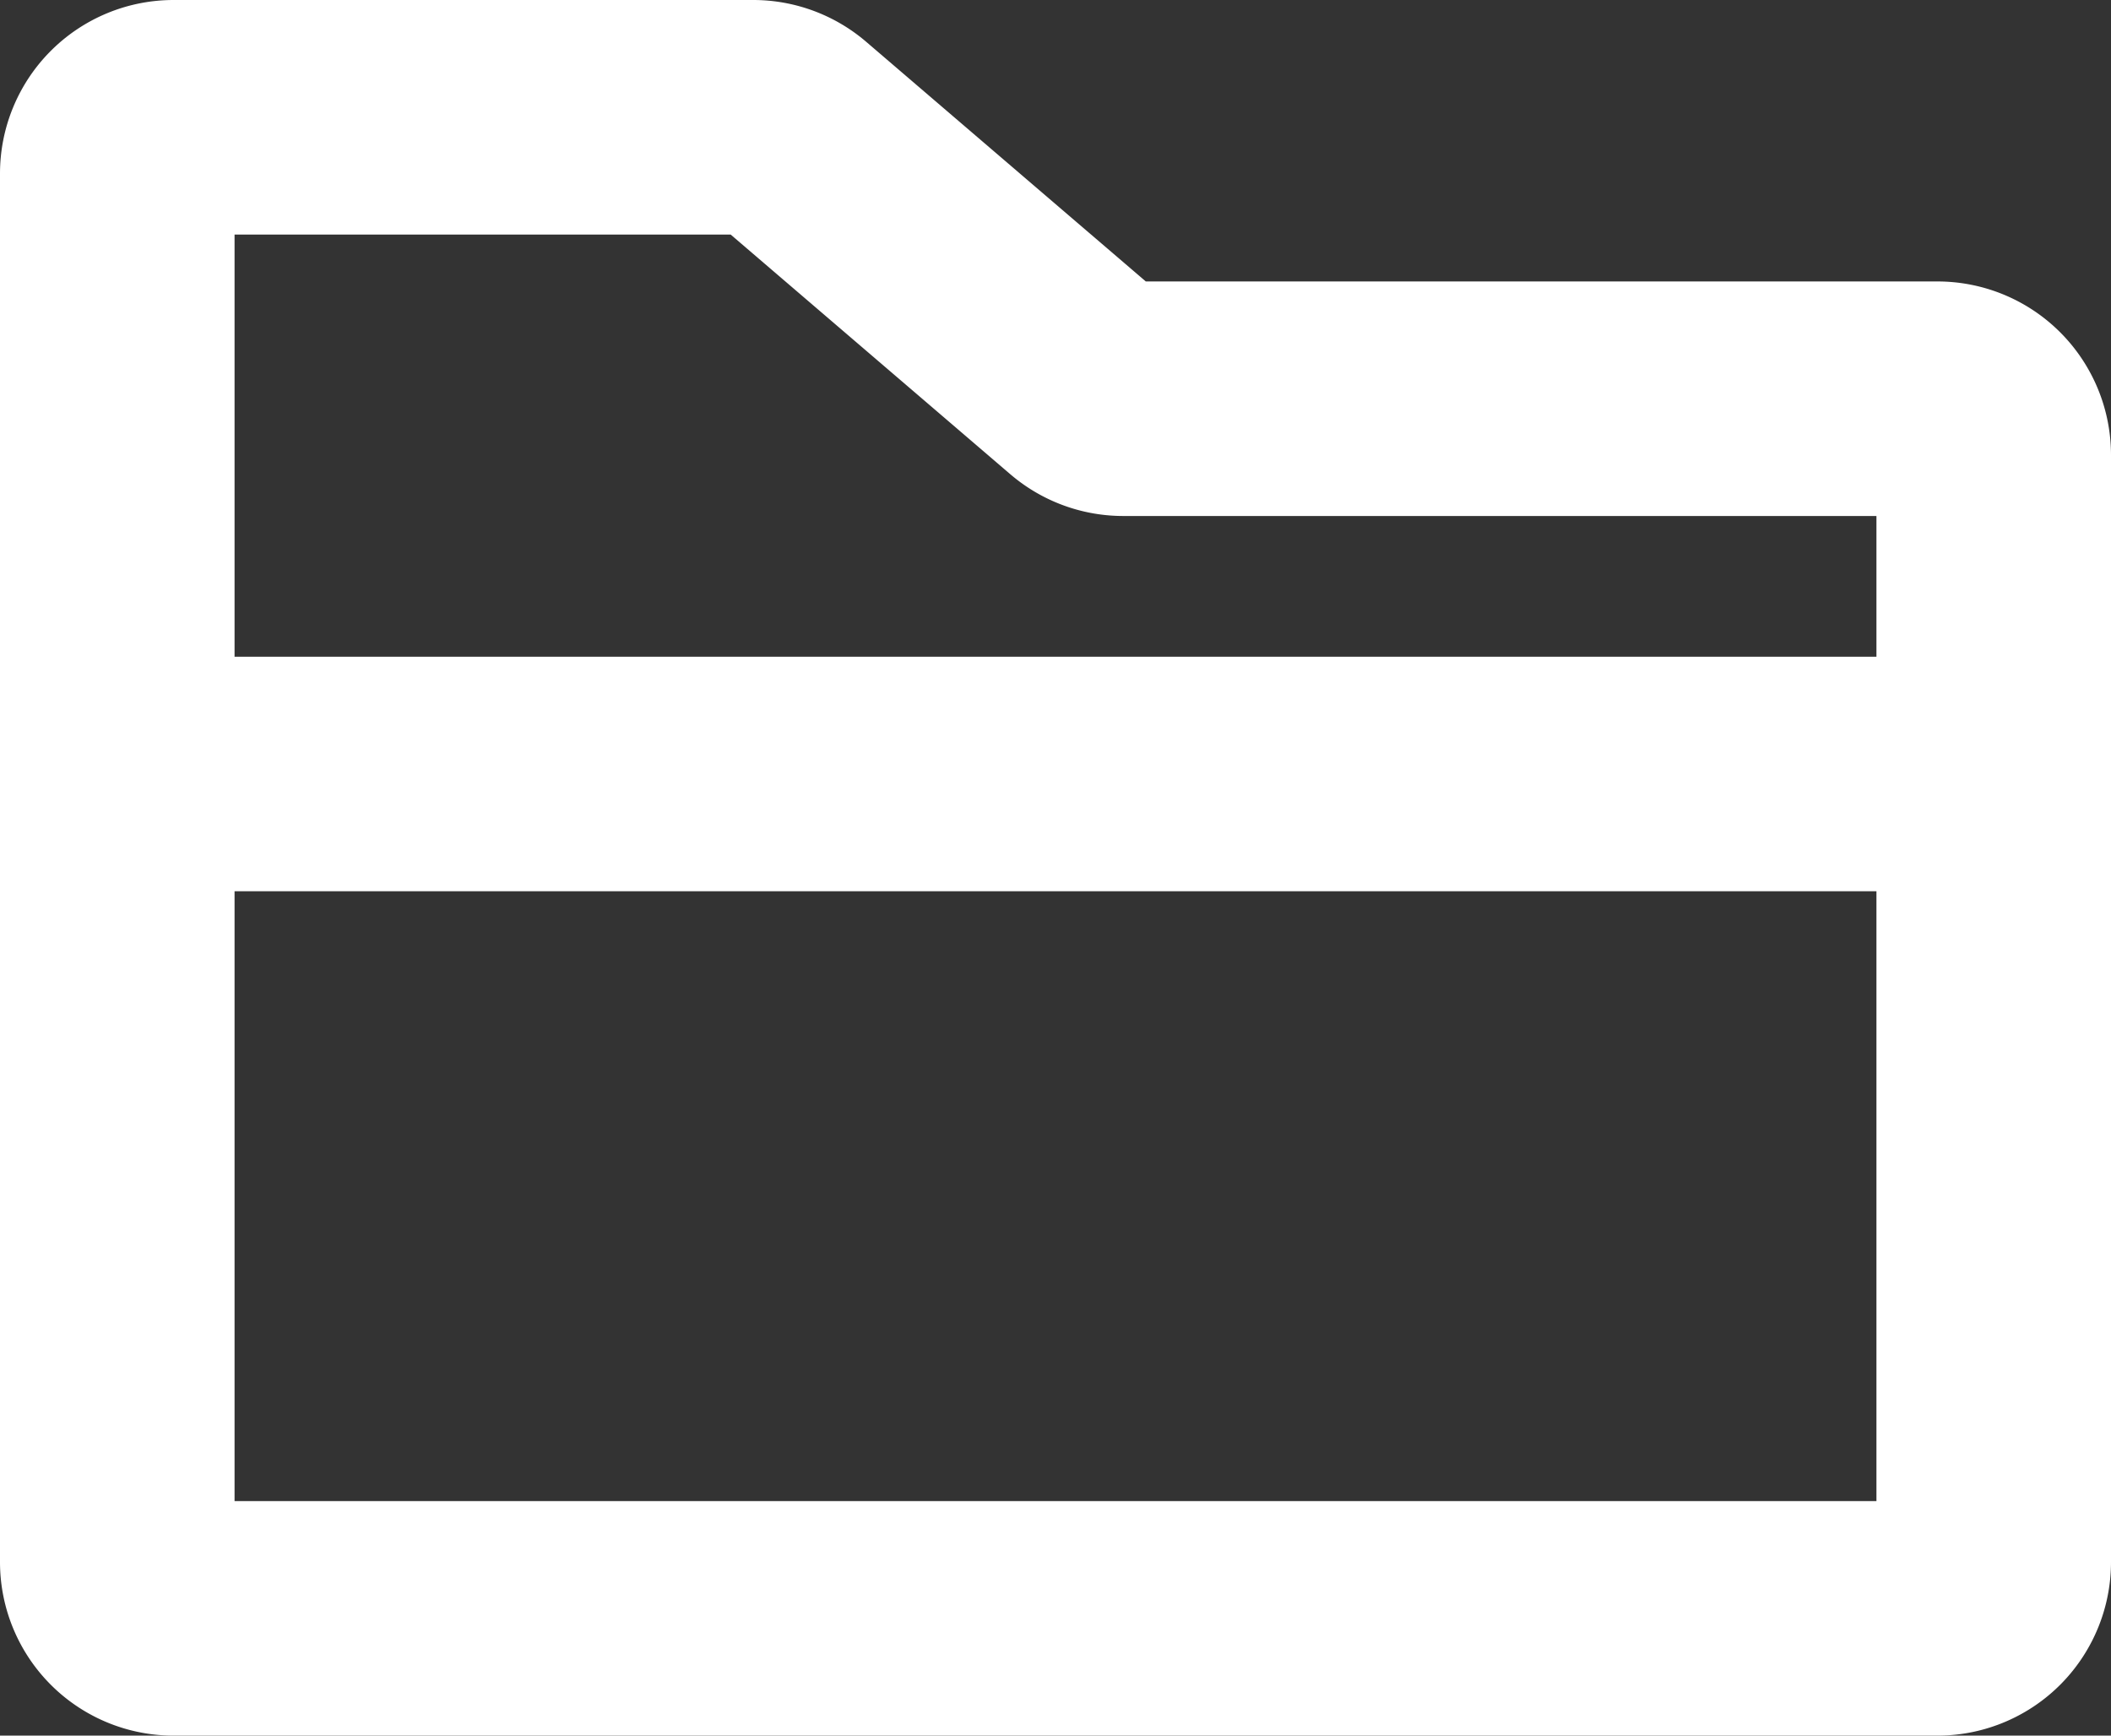 <svg xmlns="http://www.w3.org/2000/svg" width="22.5" height="18.5" viewBox="0 0 22.5 18.5">
  <rect x="0" y="0" width="22.5" height="18.5" fill="#333333" stroke="none"/>
  <path id="source_icons_folder" d="M2,11V4.6A.6.6,0,0,1,2.6,4H8.778a.6.6,0,0,1,.39.144l3.163,2.711A.6.6,0,0,0,12.722,7H21.4a.6.6,0,0,1,.6.6V11M2,11v8.4a.6.6,0,0,0,.6.6H21.4a.6.6,0,0,0,.6-.6V11M2,11H22" transform="translate(-0.75 -2.75)" fill="none" stroke="#fff" stroke-linecap="round" stroke-linejoin="round" stroke-width="2.5"/>
</svg>
